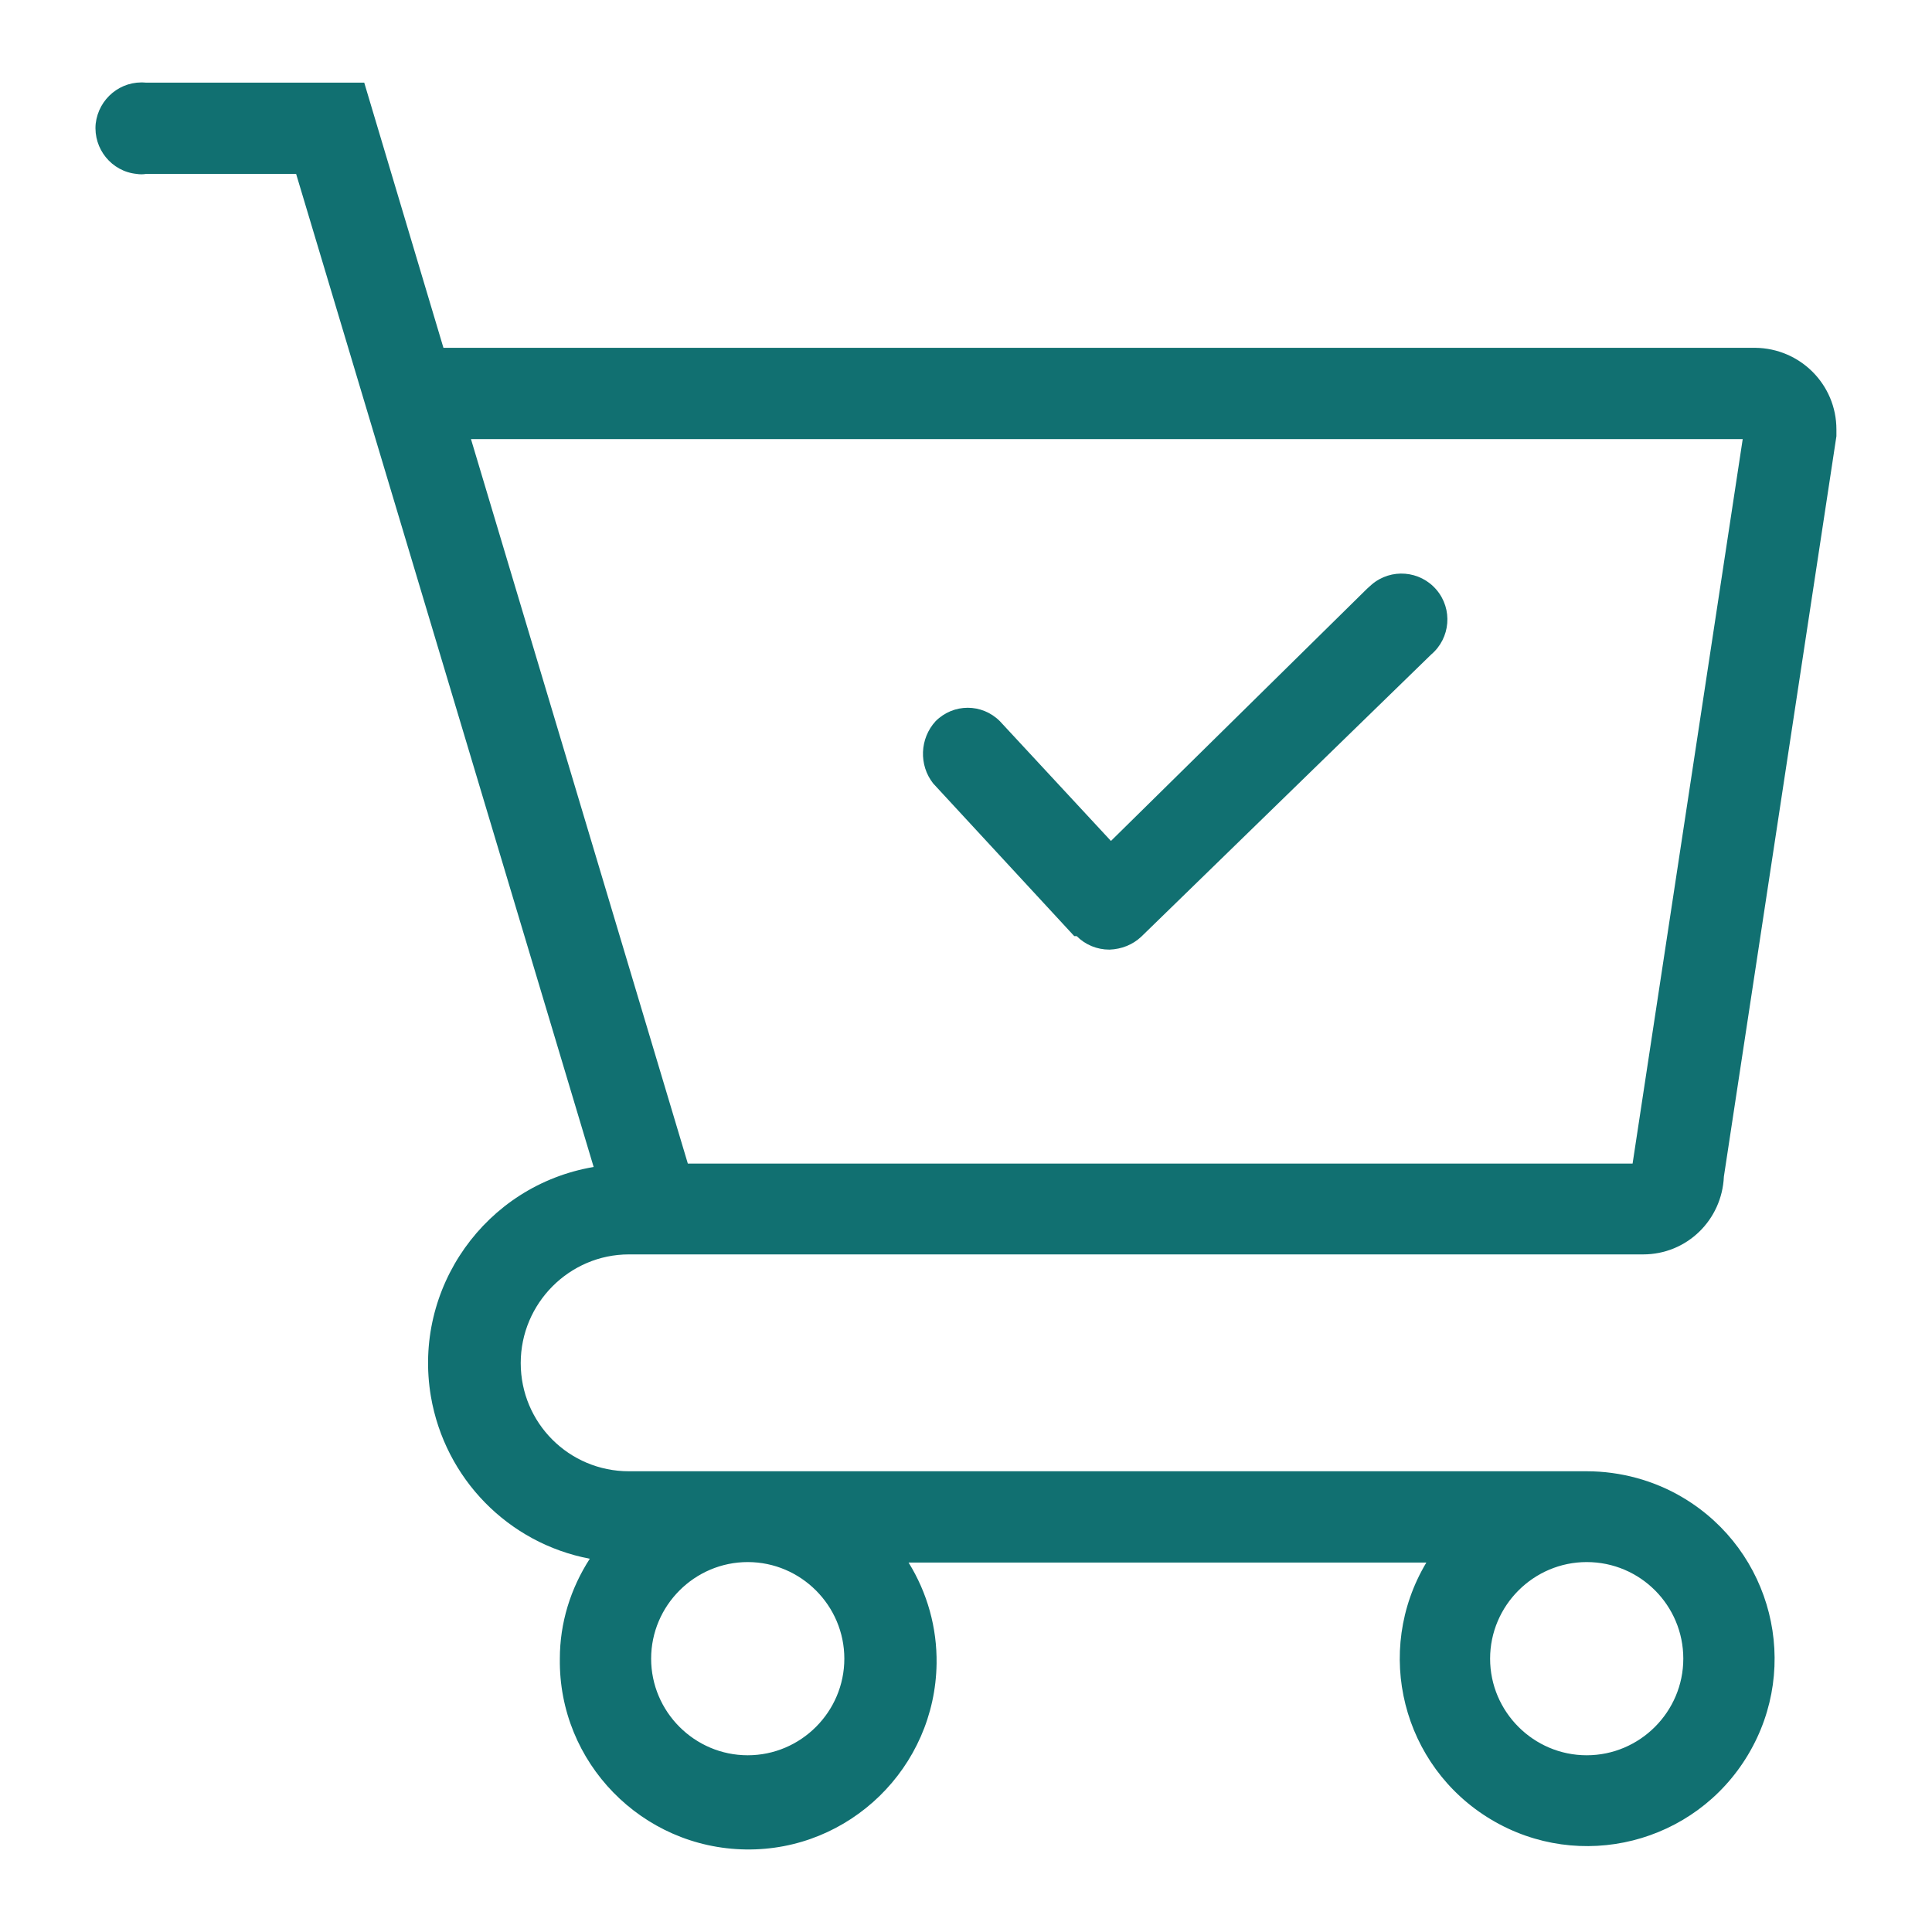 <?xml version="1.0" encoding="UTF-8"?> <svg xmlns="http://www.w3.org/2000/svg" width="40" height="40" viewBox="0 0 40 40" fill="none"><path d="M19.321 16.221L22.241 19.381H22.291C22.471 19.561 22.711 19.661 22.971 19.661C23.221 19.651 23.451 19.561 23.631 19.391L29.631 13.551C30.031 13.211 30.081 12.611 29.741 12.211C29.401 11.811 28.801 11.761 28.401 12.101C28.371 12.131 28.331 12.161 28.301 12.191L23.001 17.411L20.701 14.931C20.331 14.561 19.741 14.561 19.371 14.931C19.041 15.291 19.021 15.841 19.321 16.221Z" fill="#117071"></path><path d="M13.021 25.971H13.791C14.261 25.971 14.261 25.971 14.551 25.971H34.021C34.921 25.971 35.651 25.262 35.691 24.361L38.021 9.031V8.891C38.021 7.961 37.271 7.211 36.341 7.201H9.181L7.541 1.711H3.021C2.501 1.661 2.041 2.041 1.981 2.561C1.931 3.081 2.311 3.551 2.831 3.601C2.891 3.611 2.961 3.611 3.021 3.601H6.131L12.291 24.161C10.051 24.541 8.541 26.671 8.921 28.911C9.211 30.611 10.521 31.951 12.211 32.272C11.811 32.892 11.591 33.601 11.591 34.341C11.561 36.491 13.291 38.261 15.441 38.291C17.591 38.322 19.361 36.591 19.391 34.441C19.401 33.701 19.201 32.981 18.811 32.351H29.531C28.431 34.191 29.031 36.571 30.871 37.671C32.711 38.771 35.091 38.172 36.191 36.331C37.291 34.492 36.691 32.111 34.851 31.011C34.251 30.651 33.551 30.461 32.851 30.461H13.021C11.781 30.461 10.781 29.461 10.781 28.221C10.781 26.981 11.791 25.971 13.021 25.971ZM36.081 9.091L33.801 24.091H14.241L9.751 9.091H36.081ZM17.481 34.341C17.481 35.441 16.581 36.341 15.481 36.341C14.381 36.341 13.481 35.441 13.481 34.341C13.481 33.241 14.381 32.341 15.481 32.341C16.581 32.341 17.481 33.241 17.481 34.341ZM34.851 34.341C34.851 35.441 33.951 36.341 32.851 36.341C31.751 36.341 30.851 35.441 30.851 34.341C30.851 33.241 31.751 32.341 32.851 32.341C33.961 32.341 34.851 33.241 34.851 34.341Z" fill="#117071"></path></svg> 